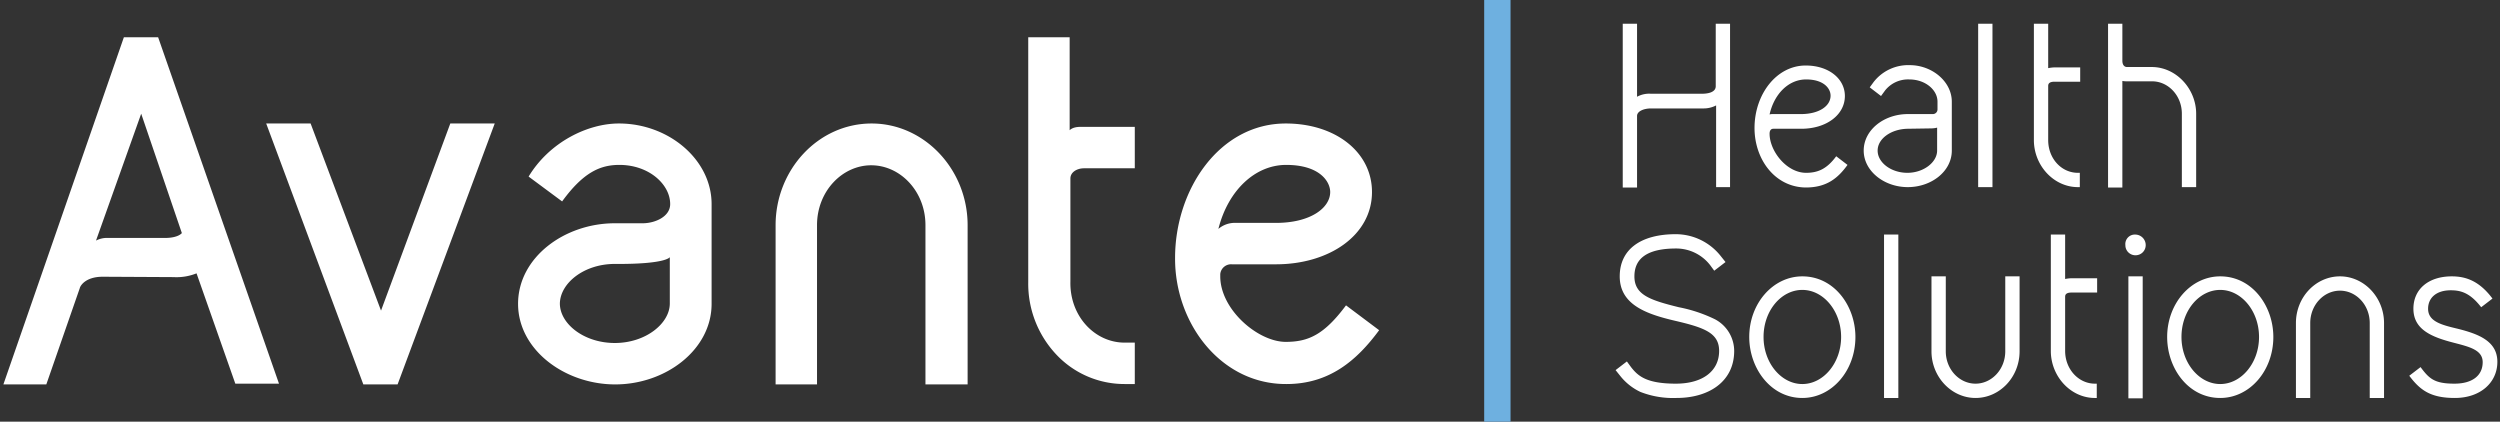 <svg xmlns="http://www.w3.org/2000/svg" viewBox="0 0 664 112">
	<rect x="0" y="0" width="664" height="112" fill="#333333" stroke="none"/>
	<title>Avante Health Solutions</title>
	<path d="M455.8,49.7V28a7.19,7.19,0,0,1-3.5.8H438.5c-1.8,0-3.7.7-3.7,2v19H431V6.3h3.8V25.7a6.71,6.71,0,0,1,3.7-.8H452c1.7,0,3.7-.4,3.7-2V6.3h3.8V49.7ZM466,34c0-8.9,5.8-16.6,13.6-16.6,6.1,0,10.4,3.5,10.4,8.1,0,5-4.9,8.7-11.6,8.7H471c-.9,0-1,.9-1,1.3,0,4.6,4.5,10.4,9.7,10.4,3.1,0,5.5-1,8-4.4l3,2.3c-2.6,3.6-5.6,6-11.1,6C471.4,49.7,466,42.3,466,34Zm4-3.6a2.77,2.77,0,0,1,.9-.1h7.4c4.8,0,7.9-2.1,7.9-4.9,0-1.9-1.8-4.3-6.5-4.3s-8.5,3.9-9.7,9.3ZM495,40c0-5.5,5.4-9.7,11.7-9.7h6.6a1.24,1.24,0,0,0,1.3-1.2V27c0-3.1-3.2-5.9-7.5-5.9a7.78,7.78,0,0,0-6.4,2.9l-1.1,1.5-3-2.3,1.1-1.5a11.66,11.66,0,0,1,9.5-4.4c6,0,11.2,4.4,11.2,9.7V40c0,5.5-5.4,9.7-11.7,9.7S495,45.4,495,40Zm11.6-5.8c-4.3.1-7.9,2.6-7.9,5.8s3.6,5.9,7.9,5.9,7.9-2.8,7.9-5.9V33.9a6.75,6.75,0,0,1-1.4.2ZM525.4,6.3h3.8V49.7h-3.8Zm26.5,39.6h.5v3.8h-.5c-6.4,0-11.7-5.7-11.7-12.5V6.3H544V18.1a9.85,9.85,0,0,1,1.7-.2h6.8v3.8h-6.8c-1.7,0-1.7.8-1.7,1.2V37.2C544,42.1,547.5,45.9,551.9,45.9Zm31.4-15.7V49.7h-3.8V30.2c0-4.8-3.6-8.6-7.9-8.6h-6.5a6.6,6.6,0,0,1-1.4-.1V49.8h-3.8V6.3h3.8v9.8c0,1.7,1.1,1.7,1.2,1.7h6.6C578,17.8,583.3,23.6,583.3,30.2ZM445.2,105.7a23.77,23.77,0,0,1-9.5-1.6,14.94,14.94,0,0,1-5.4-4.3l-1.2-1.5,3-2.3,1.1,1.5c1.8,2.3,4,4.4,11.9,4.4,7.2,0,11.5-3.4,11.5-8.7,0-4.8-4-6.2-11.7-8s-14.7-4.3-14.7-11.8c0-7.1,5.5-11.2,14.9-11.2a15.26,15.26,0,0,1,12,5.9l1.2,1.5-3,2.3-1.1-1.5a11.42,11.42,0,0,0-9-4.4c-7.5,0-11.1,2.5-11.1,7.4s4.1,6.3,11.8,8.2a38.67,38.67,0,0,1,9.6,3.2,9.54,9.54,0,0,1,5.1,8.4c0,8.2-6.8,12.5-15.3,12.5Zm19.4-16.2c0-8.9,6.3-16.1,14.1-16.1,8.5,0,14.1,7.9,14.1,16.1,0,9-6.3,16.2-14.1,16.2C470.3,105.7,464.6,97.8,464.6,89.5Zm3.8,0c0,6.9,4.7,12.5,10.3,12.5S489,96.4,489,89.5,484.3,77,478.7,77,468.4,82.5,468.4,89.5Zm32-27.2h3.8v43.4h-3.8Zm12.6,31V73.4h3.8V93.3c0,4.8,3.6,8.6,7.9,8.6s7.9-3.8,7.9-8.6V73.4h3.8V93.3c0,6.9-5.3,12.4-11.7,12.4S513,100.1,513,93.3Zm43.4,8.6h.5v3.8h-.5c-6.4,0-11.7-5.7-11.7-12.5V62.3h3.8V74.1a9.85,9.85,0,0,1,1.7-.2H557v3.8h-6.8c-1.7,0-1.7.8-1.7,1.2V93.2C548.5,98.1,552.1,101.9,556.4,101.9Zm10.7-39.6a2.8,2.8,0,0,1,2.8,2.8,2.69,2.69,0,0,1-2.7,2.7h0a2.67,2.67,0,0,1-2.7-2.6v-.1a2.52,2.52,0,0,1,2.6-2.8Zm-1.8,11.1h3.8v32.4h-3.8Zm10.3,16.1c0-8.9,6.3-16.1,14.1-16.1,8.5,0,14.1,7.9,14.1,16.1,0,9-6.3,16.2-14.1,16.2C581.2,105.7,575.6,97.8,575.6,89.5Zm3.8,0c0,6.9,4.7,12.5,10.3,12.5S600,96.4,600,89.5,595.3,77,589.7,77,579.4,82.5,579.4,89.5Zm50,16.2V85.8c0-4.8-3.6-8.6-7.9-8.6s-7.9,3.8-7.9,8.6v19.9h-3.8V85.8c0-6.9,5.3-12.4,11.7-12.4s11.7,5.6,11.7,12.4v19.9Zm10.5-5.9,3-2.3c2.3,3.1,3.7,4.4,9,4.4,4.8,0,7.5-2.2,7.5-5.7,0-3.3-3.6-4.1-7.8-5.2-5.8-1.5-10.6-3.5-10.6-9,0-5.2,4-8.6,10.2-8.6,3.7,0,7.3,1.2,10.8,5.9l-3,2.3c-3-3.9-5.5-4.5-8.1-4.5-3.8,0-6,2-6,4.9,0,3.4,3.6,4.3,7.8,5.3,5.6,1.4,10.6,3.3,10.6,8.8s-4.5,9.6-11.3,9.6C645.4,105.7,642.7,103.5,639.9,99.8Z" fill="#ffffff"></path>
	<rect x="394.2" width="7" height="112" fill="#6eb0e0"></rect>
	<path d="M.9,102.1l32-92.2H42l32.1,92H62.5L52.2,72.6a14.25,14.25,0,0,1-6.1,1l-18.8-.1c-4.7,0-6,2.5-6.1,3l-8.9,25.6ZM25.5,63.9a6.36,6.36,0,0,1,3.3-.7h15c3.6,0,4.5-1.3,4.5-1.3L37.5,30.2Zm71,38.2L70.7,32.8H82.5l18.7,49.7,18.4-49.7h11.8l-25.8,69.3Zm41.1-21.4c0-12.3,12.3-21.4,25.7-21.4h7.4c3.2,0,7.3-1.7,7.3-5.1,0-5.2-5.6-10.4-13.5-10.4-5.1,0-9.6,2-15.2,9.7l-8.9-6.6c5.5-9.1,15.6-14.1,24-14.1,13.2,0,24.6,9.6,24.6,21.4V80.7c0,12.2-12.2,21.4-25.6,21.4s-25.8-9.2-25.8-21.4m11.1-.1c0,5.4,6.4,10.5,14.6,10.5s14.6-5.2,14.6-10.5V68.3s-.9,1.9-14.6,1.8c-8.2,0-14.5,5.1-14.6,10.5m97.1,21.5V59.8c0-9-6.7-15.9-14.4-15.9S217,50.8,217,59.8v42.3H206V59.8c0-14.7,11.3-27,25.5-27,14,0,25.5,12.2,25.5,27v42.3ZM298.7,91h2.7v11h-2.7a24.82,24.82,0,0,1-18.3-8,27.44,27.44,0,0,1-7.3-19V9.9h11V34.6s.7-.9,2.8-.9h14.5v11H287.9c-1.8,0-3.6,1-3.6,2.7V74.8C284.1,84,290.8,91,298.7,91m13.4-22.5c0-18.2,11.8-35.7,29.4-35.7,13.2,0,22.9,7.6,22.9,18.2,0,11.5-11.4,19.2-25.5,19.2H327.2a2.89,2.89,0,0,0-3.1,2.6v.6c0,8.8,10,17.4,17.4,17.4,6,0,10.2-1.9,16-9.7l8.8,6.6c-5.9,8-13.2,14.3-24.6,14.3-17.4.1-29.7-16.1-29.6-33.5m11.5-7.7a6.73,6.73,0,0,1,4.7-1.6h10.6c9.2,0,14.4-4,14.4-8.2,0-2.7-2.7-7.2-11.7-7.2-8.2,0-15.4,6.7-18,17" fill="#ffffff"></path>
</svg>